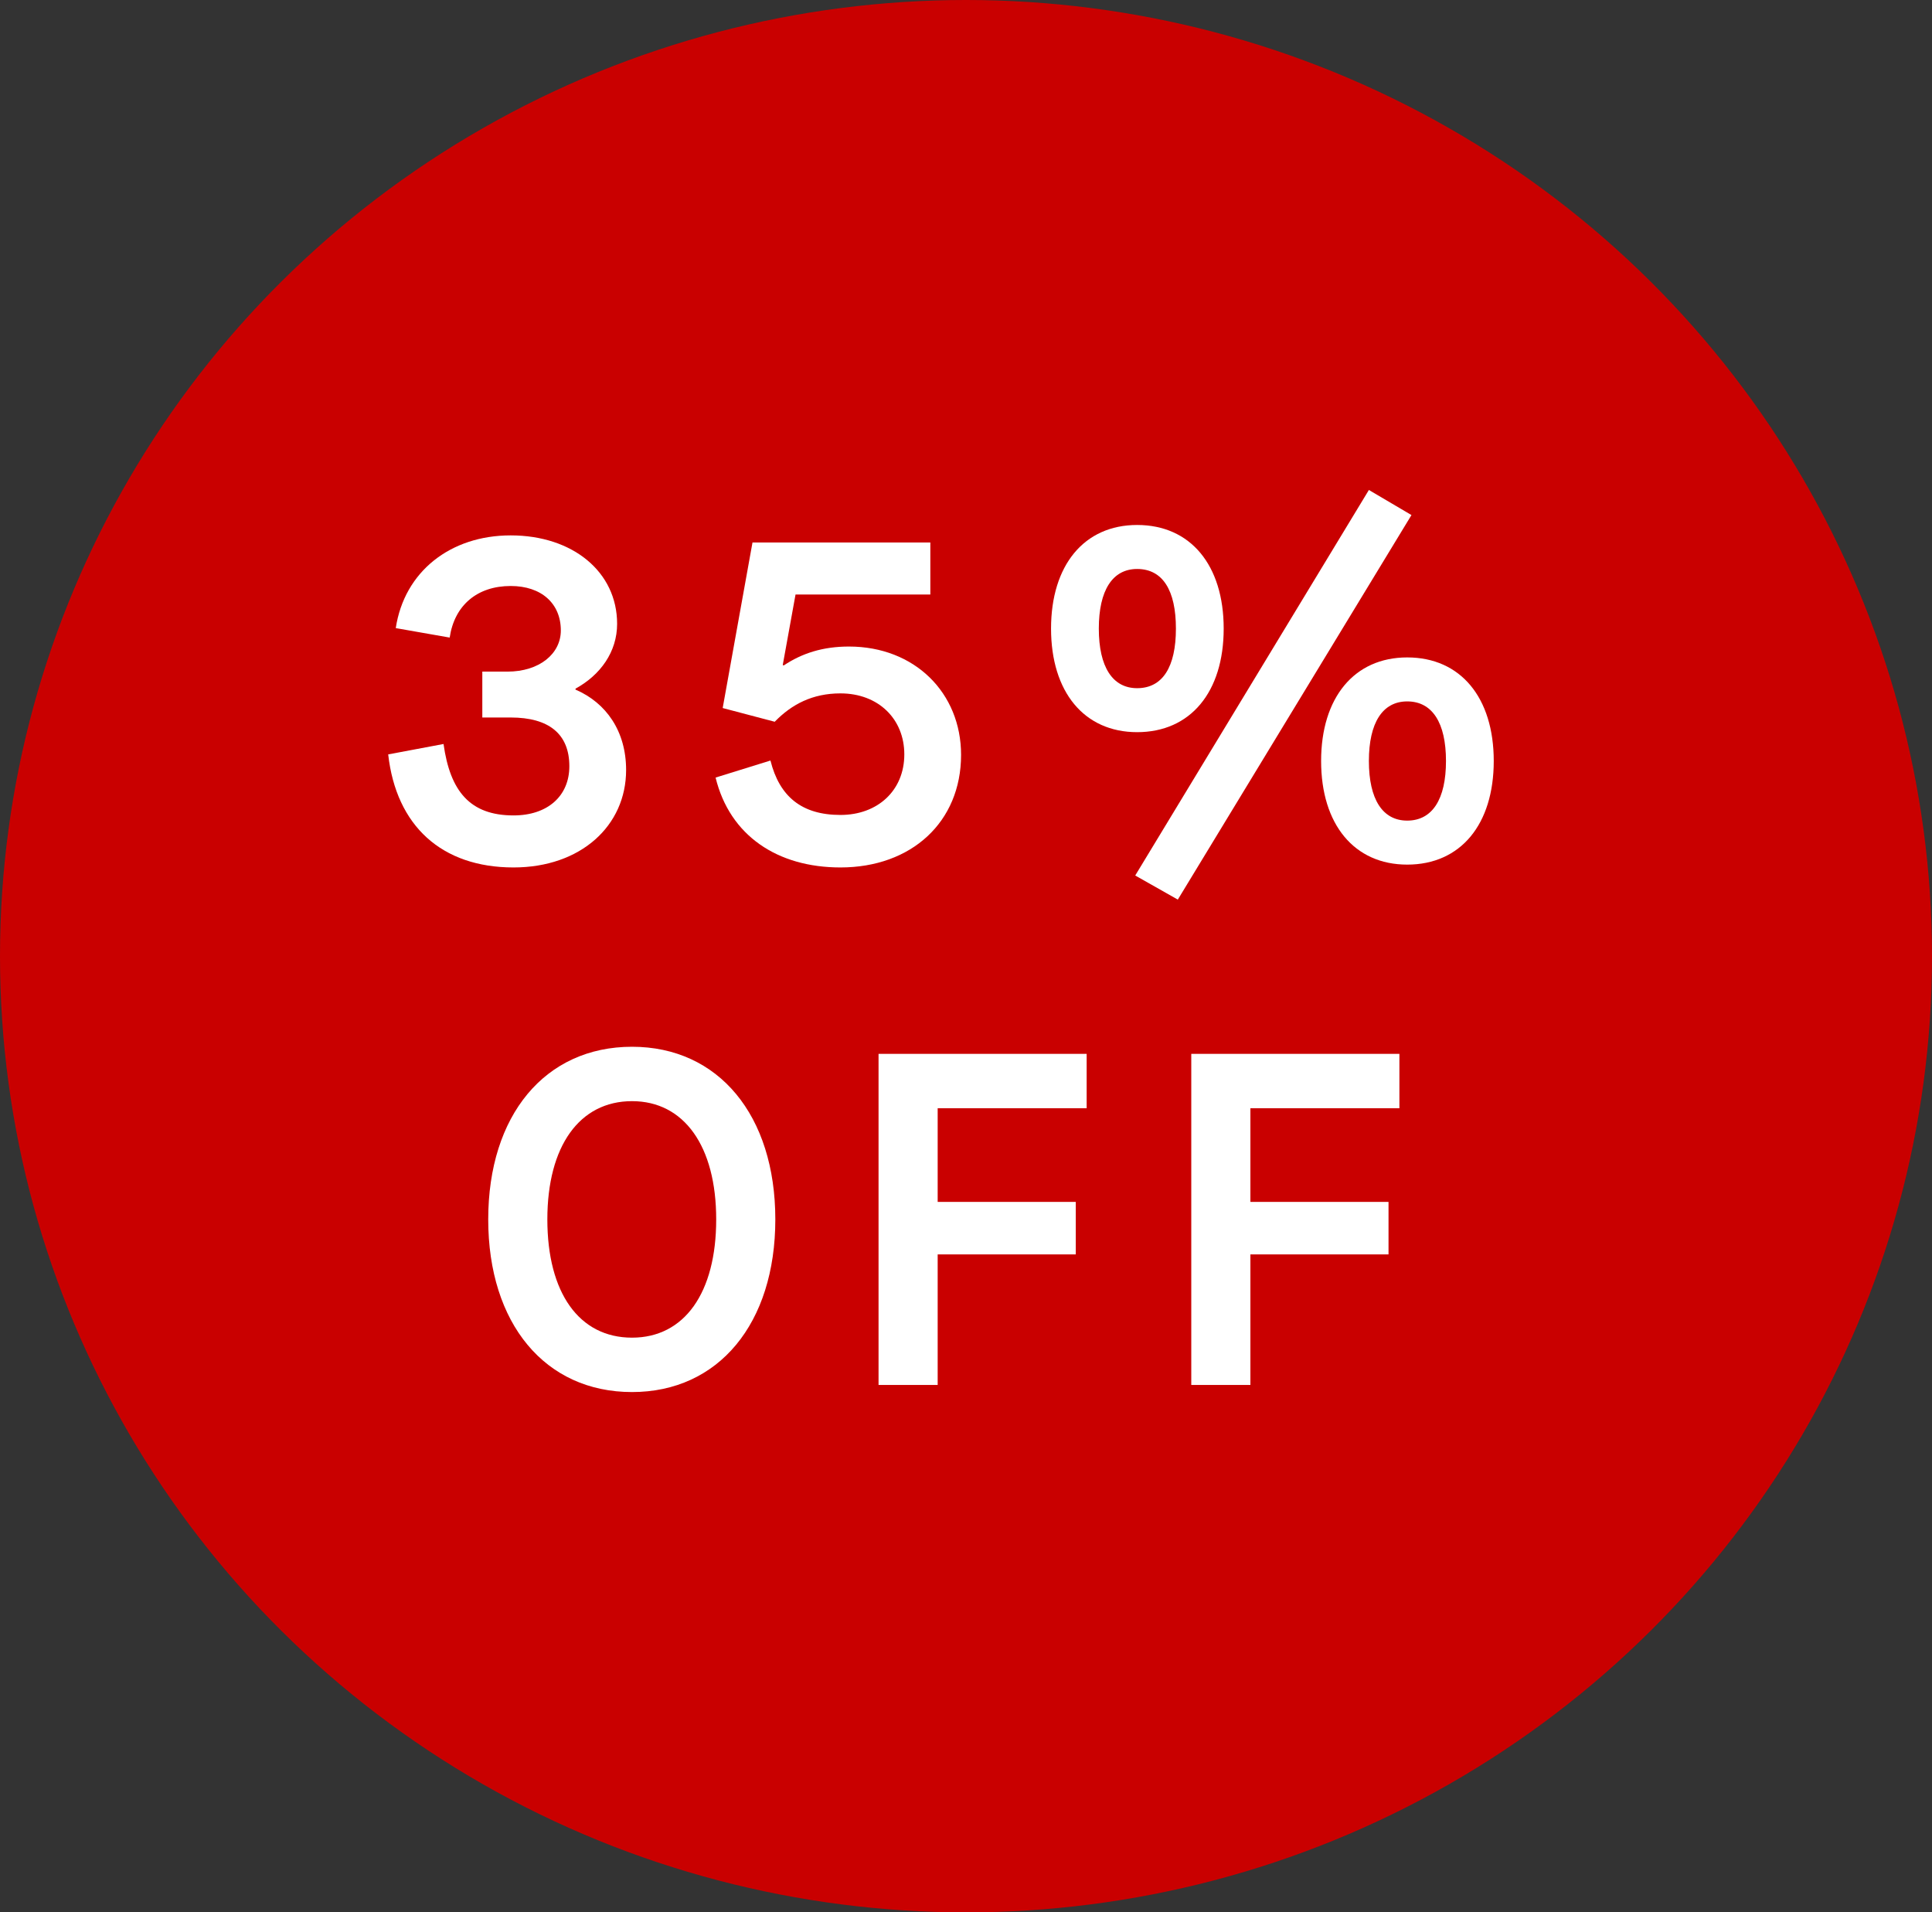 <svg xmlns:xlink="http://www.w3.org/1999/xlink" xmlns="http://www.w3.org/2000/svg" version="1.1" viewBox="0 0 98 97" height="97px" width="98px">
    <rect x="0" y="0" width="98" height="97" fill="#333333" stroke="none"/>
    <title>Group 3</title>
    <g fill-rule="evenodd" fill="none" stroke-width="1" stroke="none" id="Web-Assets">
        <g transform="translate(-821, -668)" id="Artboard">
            <g transform="translate(821, 668)" id="Group-3">
                <ellipse ry="48.5" rx="49" cy="48.5" cx="49" fill="#C90000" id="Oval"></ellipse>
                <g fill-rule="nonzero" fill="#FFFFFF" transform="translate(19.691, 24.853)" id="35%-OFF">
                    <path id="Path" d="M6.358,19.146 C9.765,19.146 12.068,17.034 12.068,14.203 C12.068,12.236 11.06,10.796 9.501,10.125 L9.501,10.077 C10.772,9.381 11.612,8.205 11.612,6.79 C11.612,4.151 9.357,2.303 6.214,2.303 C3.143,2.303 0.816,4.151 0.384,7.006 L3.119,7.486 C3.359,5.854 4.511,4.87 6.214,4.87 C7.773,4.87 8.757,5.758 8.757,7.126 C8.757,8.301 7.677,9.213 6.046,9.213 L4.774,9.213 L4.774,11.54 L6.214,11.54 C8.157,11.54 9.189,12.38 9.189,14.011 C9.189,15.523 8.085,16.507 6.358,16.507 C4.151,16.507 3.143,15.283 2.807,12.884 L0,13.412 C0.408,17.034 2.711,19.146 6.358,19.146 Z"></path>
                    <path id="Path" d="M22.941,19.146 C26.54,19.146 29.059,16.842 29.059,13.436 C29.059,10.293 26.708,7.941 23.373,7.941 C22.054,7.941 20.998,8.277 20.062,8.901 L20.014,8.877 L20.662,5.302 L27.5,5.302 L27.5,2.663 L18.479,2.663 L16.967,11.06 L19.606,11.756 C20.47,10.868 21.526,10.317 22.941,10.317 C24.861,10.317 26.18,11.612 26.18,13.412 C26.18,15.235 24.837,16.483 22.941,16.483 C20.974,16.483 19.846,15.547 19.39,13.723 L16.607,14.587 C17.327,17.538 19.75,19.146 22.941,19.146 Z"></path>
                    <path id="Shape" d="M51.905,1.272 L49.745,0 L37.893,19.554 L40.053,20.777 L51.905,1.272 Z M37.989,12.284 C40.7,12.284 42.38,10.245 42.38,7.03 C42.38,3.815 40.7,1.775 37.989,1.775 C35.302,1.775 33.623,3.815 33.623,7.03 C33.623,10.245 35.302,12.284 37.989,12.284 Z M37.989,10.053 C36.742,10.053 36.046,8.973 36.046,7.03 C36.046,5.086 36.742,4.007 37.989,4.007 C39.285,4.007 39.957,5.086 39.957,7.03 C39.957,8.973 39.285,10.053 37.989,10.053 Z M51.689,19.002 C54.4,19.002 56.079,16.962 56.079,13.747 C56.079,10.532 54.4,8.493 51.689,8.493 C49.002,8.493 47.322,10.532 47.322,13.747 C47.322,16.962 49.002,19.002 51.689,19.002 Z M51.689,16.77 C50.441,16.77 49.745,15.691 49.745,13.747 C49.745,11.804 50.441,10.724 51.689,10.724 C52.96,10.724 53.656,11.804 53.656,13.747 C53.656,15.691 52.96,16.77 51.689,16.77 Z"></path>
                    <path id="Shape" d="M12.368,45.755 C16.758,45.755 19.637,42.276 19.637,36.998 C19.637,31.72 16.758,28.241 12.368,28.241 C7.953,28.241 5.074,31.72 5.074,36.998 C5.074,42.276 7.953,45.755 12.368,45.755 Z M12.368,42.996 C9.681,42.996 8.073,40.717 8.073,36.998 C8.073,33.279 9.705,31 12.368,31 C15.007,31 16.638,33.279 16.638,36.998 C16.638,40.717 15.031,42.996 12.368,42.996 Z"></path>
                    <polygon points="27.872 45.395 27.872 38.773 34.877 38.773 34.877 36.11 27.872 36.11 27.872 31.36 35.429 31.36 35.429 28.601 24.873 28.601 24.873 45.395" id="Path"></polygon>
                    <polygon points="43.735 45.395 43.735 38.773 50.741 38.773 50.741 36.11 43.735 36.11 43.735 31.36 51.293 31.36 51.293 28.601 40.736 28.601 40.736 45.395" id="Path"></polygon>
                </g>
            </g>
        </g>
    </g>
</svg>